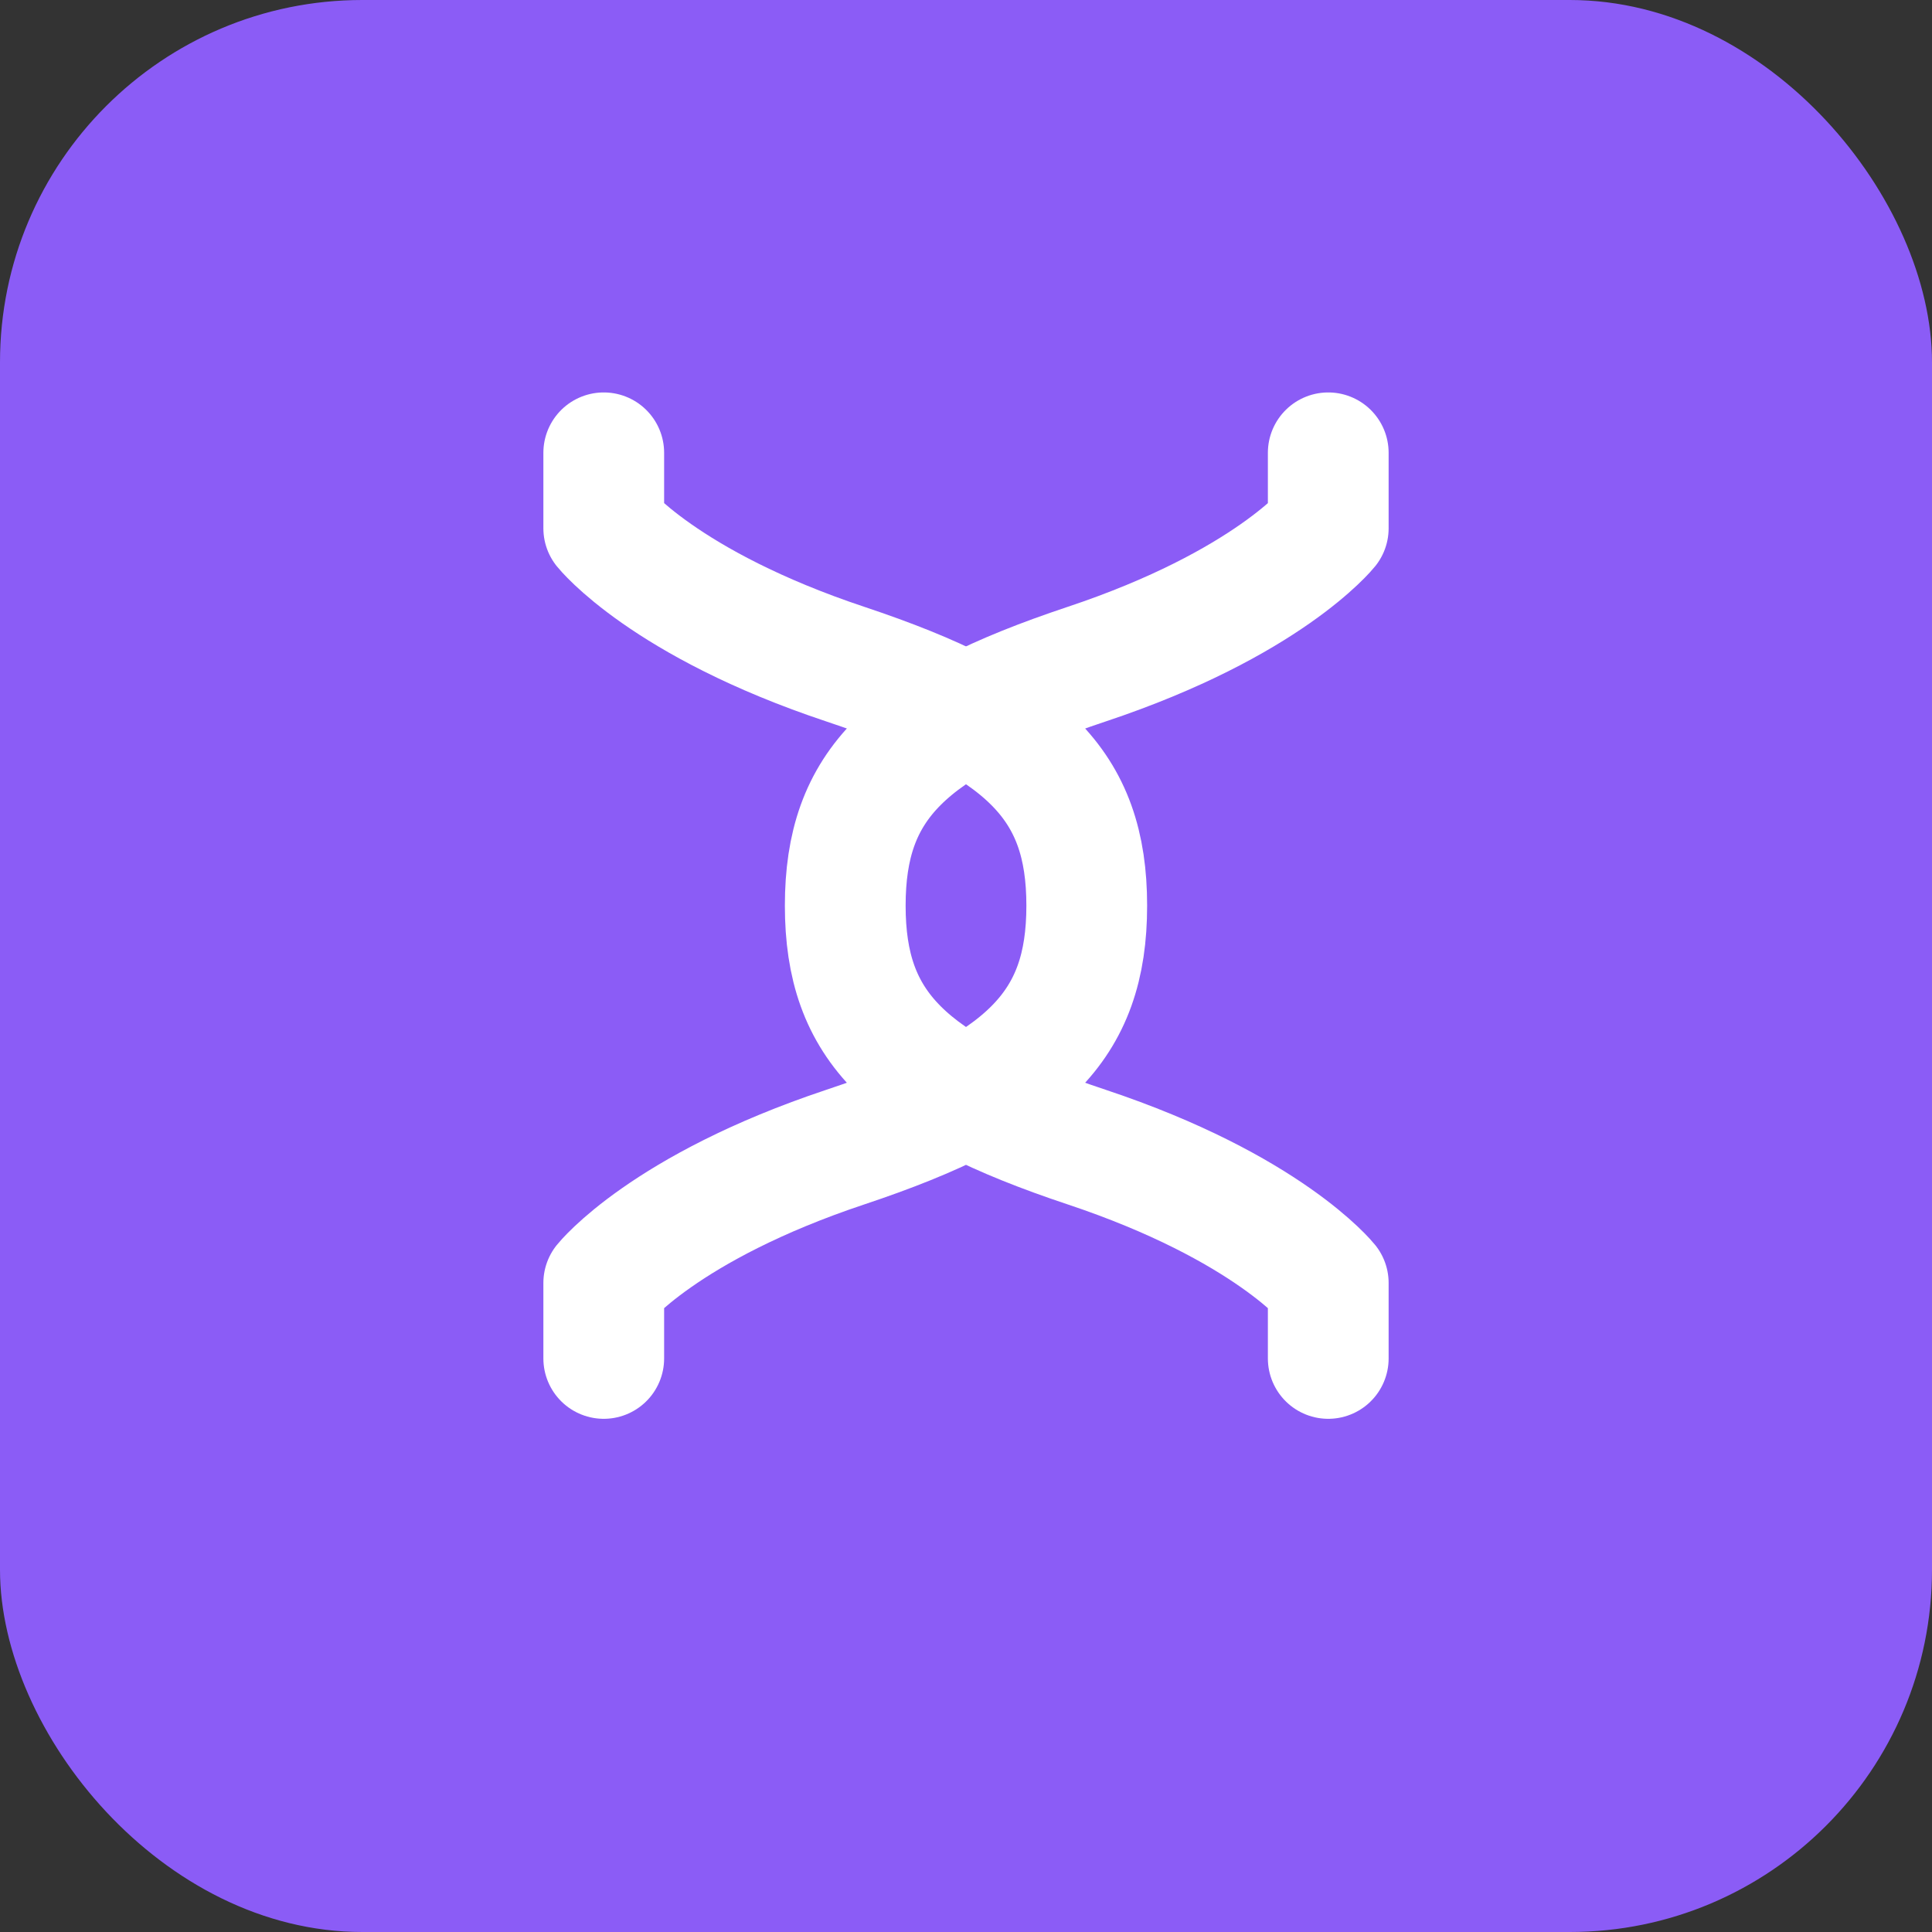 <svg width="64" height="64" viewBox="0 0 64 64" fill="none" xmlns="http://www.w3.org/2000/svg">
  <rect x="0" y="0" width="64" height="64" fill="#333333" stroke="none"/>
  <rect width="64" height="64" rx="12" fill="#8b5cf6"/>
  <path d="M20 45V42.5C20 42.5 22 40 28 38C34 36 36 34 36 30C36 26 34 24 28 22C22 20 20 17.5 20 17.5V15" stroke="white" stroke-width="4" stroke-linecap="round" stroke-linejoin="round"/>
  <path d="M44 15V17.5C44 17.5 42 20 36 22C30 24 28 26 28 30C28 34 30 36 36 38C42 40 44 42.5 44 42.5V45" stroke="white" stroke-width="4" stroke-linecap="round" stroke-linejoin="round"/>
</svg>
